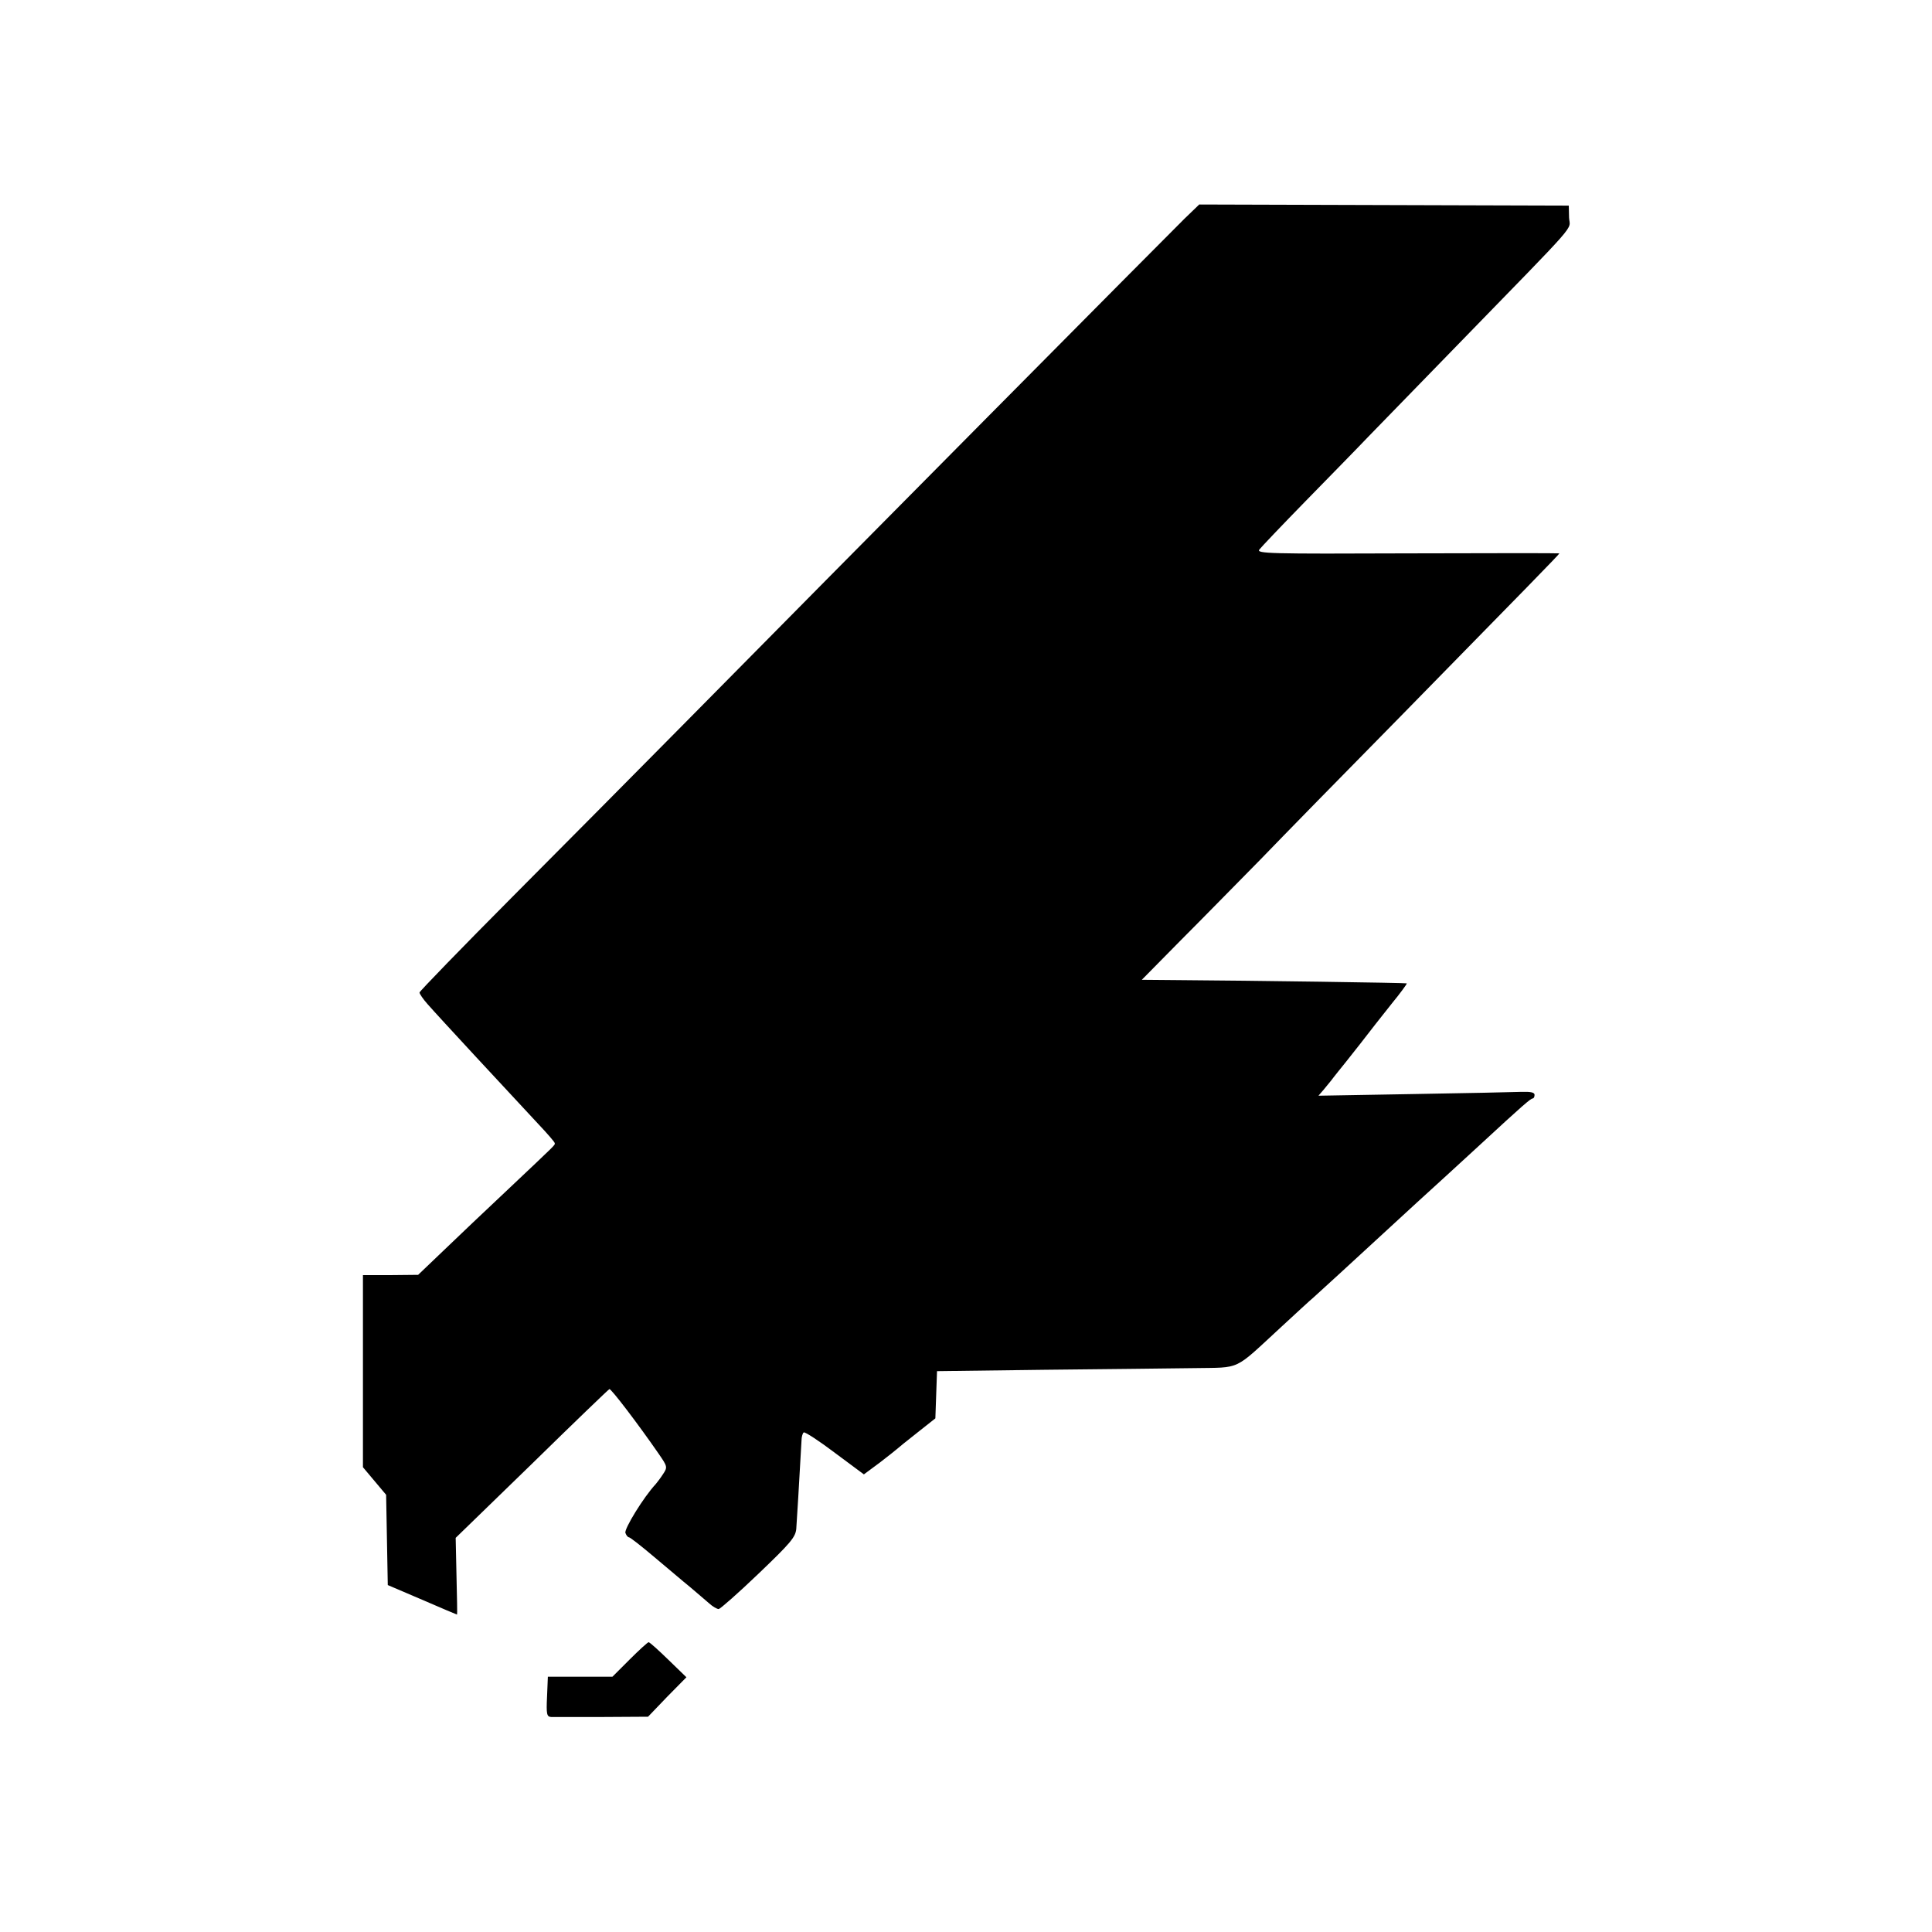<svg version="1" xmlns="http://www.w3.org/2000/svg" width="933.333" height="933.333" viewBox="0 0 700 700"><path d="M429 79.4c-5.2 5.1-123.7 124.6-182 183.7-15.1 15.3-42.7 43.1-61.2 61.7-18.6 18.7-33.8 34.4-33.8 34.8 0 .5 1.3 2.4 2.9 4.2 4.2 4.8 29 31.5 39.9 43.2 3.4 3.6 6.2 6.8 6.2 7.2 0 .8 1.1-.3-17 16.8-7.9 7.4-18.4 17.4-23.4 22.2l-9.1 8.7-10 .1h-10v69.6l4.2 5 4.2 5 .3 16.3.3 16.4 12.4 5.3c6.9 3 12.6 5.4 12.7 5.4.1 0 0-6.2-.2-13.9l-.3-13.9 27.6-26.8c15.1-14.8 27.8-27 28.1-27.1.6-.2 10.3 12.5 17.9 23.5 3.1 4.5 3.2 4.8 1.6 7.2-.9 1.4-2.1 3-2.7 3.7-4.4 4.7-11.5 16.3-11 17.7.3.9.9 1.6 1.3 1.6s4.5 3.2 9.1 7.1c4.7 3.9 10.5 8.9 13 10.9 2.5 2.1 5.6 4.8 6.9 5.9 1.3 1.2 2.9 2.1 3.5 2.1.6-.1 7.1-5.8 14.4-12.8 11.5-11 13.4-13.2 13.7-16.2.2-2.8 1.1-17.3 1.9-32 0-1.4.4-2.7.8-3 .4-.3 5.5 3 11.3 7.4l10.5 7.8 5.8-4.3c3.1-2.4 5.9-4.6 6.2-4.9.3-.3 3.5-2.9 7.2-5.8l6.7-5.3.3-8.6.3-8.5 39-.5c21.5-.2 45.8-.5 54.1-.6 17.4-.3 14.1 1.2 31.7-15 5.3-4.9 10.5-9.7 11.6-10.6 1.7-1.5 15-13.7 24.1-22.1 6.6-6.1 21.1-19.4 23.9-21.9 1.4-1.3 6.9-6.3 12.1-11.1 15.9-14.7 18.5-16.9 19.3-17 .4 0 .7-.6.7-1.3 0-.9-1.4-1.2-4.7-1.1-2.7.1-20.3.5-39.2.8l-34.4.6 1.9-2.2c1-1.2 2.2-2.7 2.7-3.3.4-.5 1.5-2 2.5-3.2 1-1.2 4.5-5.6 7.8-9.8 3.2-4.2 8.5-10.9 11.6-14.8 3.2-3.9 5.6-7.2 5.5-7.4-.3-.2-55-1-84.6-1.2l-11.4-.1 14.1-14.3c7.8-7.8 20.7-21 28.8-29.2 8-8.3 30.9-31.7 50.9-52 44.8-45.7 57.5-58.7 57.5-59 0-.1-24.7-.1-55 0-50 .2-54.9.1-53.7-1.4.6-.8 8.2-8.8 16.8-17.6 8.6-8.8 18.8-19.2 22.5-23.1 3.8-3.9 18.2-18.7 31.9-32.8 46-47.3 41.2-41.8 41-46.8l-.1-4.3-67-.2-66.9-.2-5.5 5.3zM228.2 601.2l-6.3 6.3h-23.4l-.3 7.3c-.3 6.3-.1 7.2 1.5 7.3h18.4l16.7-.1 6.9-7.2 7-7.1-6.5-6.3c-3.6-3.5-6.8-6.4-7.2-6.4-.3 0-3.4 2.8-6.8 6.2z"/></svg>